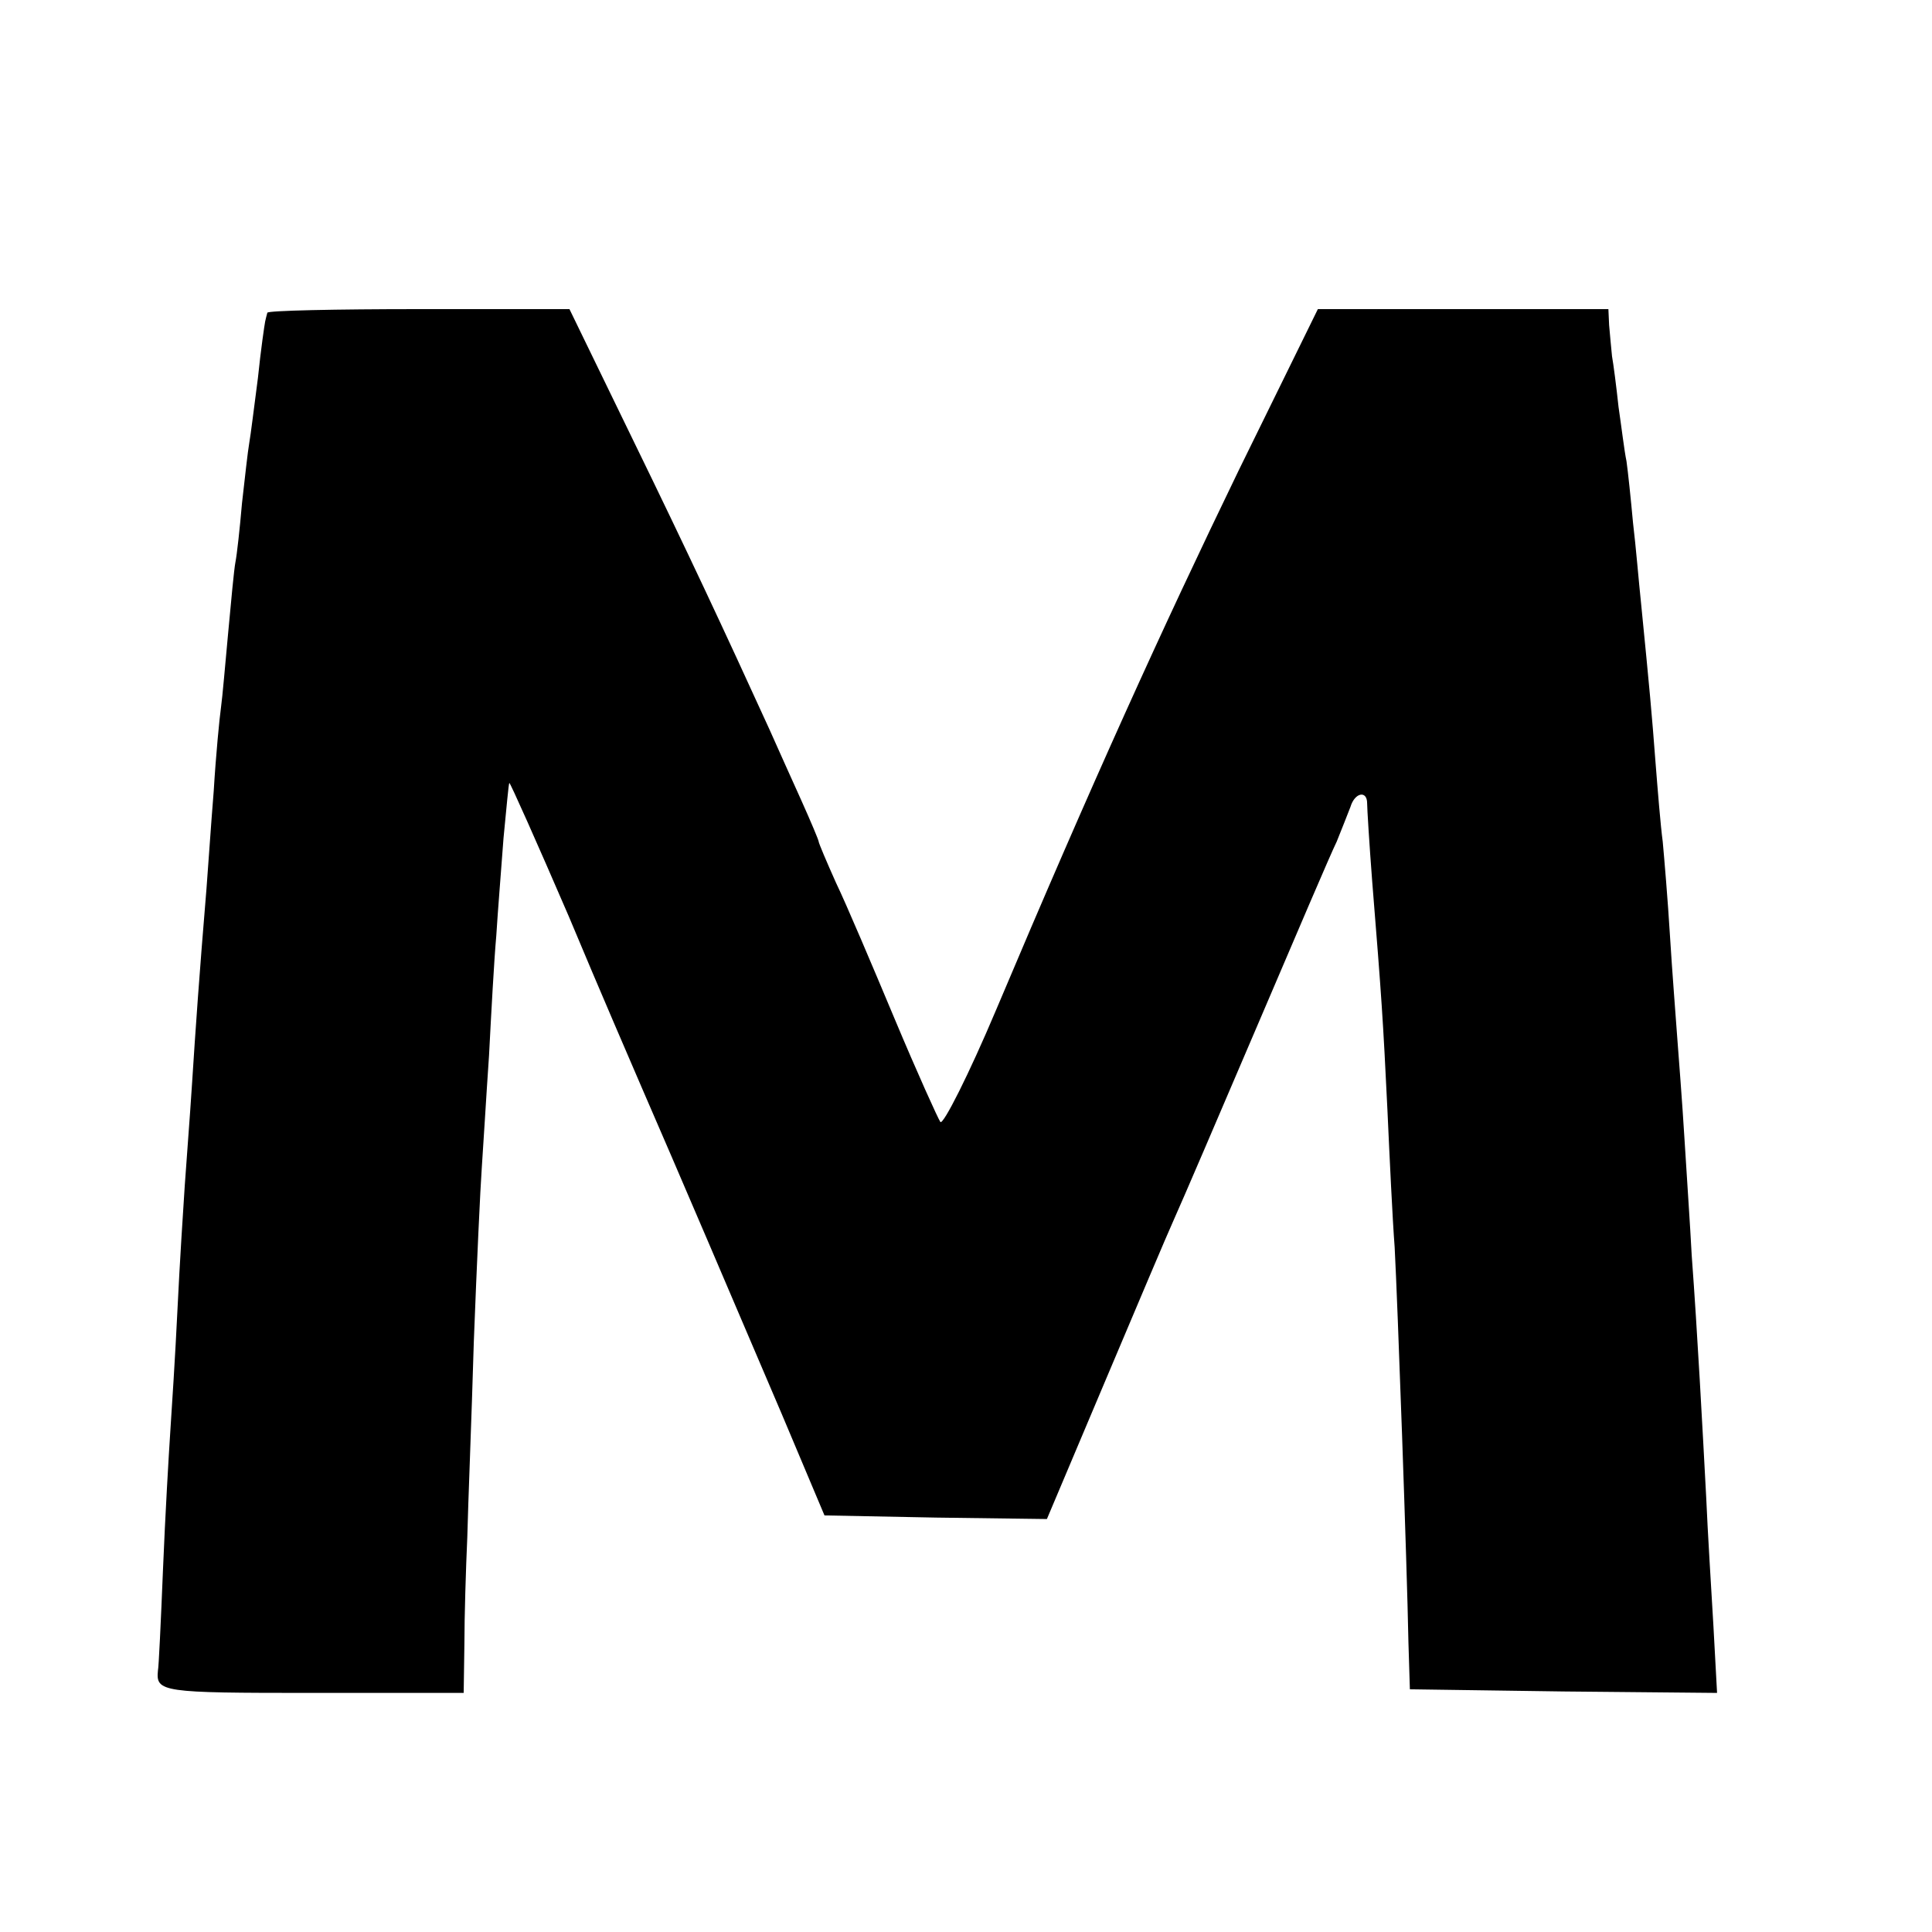 <?xml version="1.0" standalone="no"?>
<!DOCTYPE svg PUBLIC "-//W3C//DTD SVG 20010904//EN"
 "http://www.w3.org/TR/2001/REC-SVG-20010904/DTD/svg10.dtd">
<svg version="1.0" xmlns="http://www.w3.org/2000/svg"
 width="16pt" height="16pt" viewBox="0 0 16 16"
 preserveAspectRatio="xMidYMid meet">
<g transform="translate(0,16) scale(0.006,-0.006)"
fill="#000000" stroke="none">
<path d="M369 2235 c-1 -3 -2 -8 -3 -12 -1 -5 -6 -39 -10 -78 -5 -38 -10 -79
-12 -90 -2 -11 -6 -48 -10 -83 -3 -35 -7 -71 -9 -81 -2 -10 -6 -54 -10 -97 -4
-43 -8 -90 -10 -104 -2 -14 -7 -65 -10 -115 -4 -49 -8 -110 -10 -135 -10 -120
-15 -192 -20 -270 -3 -47 -8 -110 -10 -140 -2 -30 -7 -107 -10 -170 -3 -63 -8
-140 -10 -170 -2 -30 -7 -115 -10 -189 -3 -74 -6 -137 -7 -140 -3 -30 5 -31
212 -31 l210 0 1 68 c0 37 2 103 4 147 1 44 6 166 9 270 4 105 9 213 11 240 2
28 6 97 10 155 3 58 7 132 10 165 2 33 7 94 10 135 4 41 7 75 8 76 1 1 38 -82
82 -184 43 -103 89 -209 101 -237 44 -101 135 -314 193 -450 l59 -140 154 -3
153 -2 79 187 c44 104 87 206 97 228 10 22 61 141 114 265 53 124 102 239 110
255 7 17 15 38 19 48 6 20 23 23 23 5 0 -7 3 -56 7 -108 13 -161 15 -191 21
-315 3 -66 7 -151 10 -190 4 -75 17 -437 19 -545 l2 -65 212 -3 212 -2 -5 92
c-3 51 -8 131 -10 178 -5 94 -12 226 -20 334 -2 39 -7 112 -10 161 -3 50 -8
113 -10 140 -2 28 -7 91 -10 140 -3 50 -8 108 -10 130 -3 22 -7 72 -10 110 -5
66 -8 99 -20 220 -3 28 -7 77 -11 110 -3 33 -7 71 -9 85 -3 14 -7 48 -11 75
-3 28 -7 59 -9 70 -1 11 -3 30 -4 43 l-1 22 -201 0 -200 0 -109 -222 c-107
-221 -202 -430 -335 -745 -38 -90 -73 -159 -77 -155 -3 4 -32 68 -63 142 -31
74 -67 159 -81 188 -13 29 -24 55 -24 57 0 2 -11 28 -24 57 -13 29 -33 73 -44
98 -63 138 -112 243 -190 403 l-86 177 -208 0 c-114 0 -209 -2 -209 -5z"/>
</g>
</svg>
